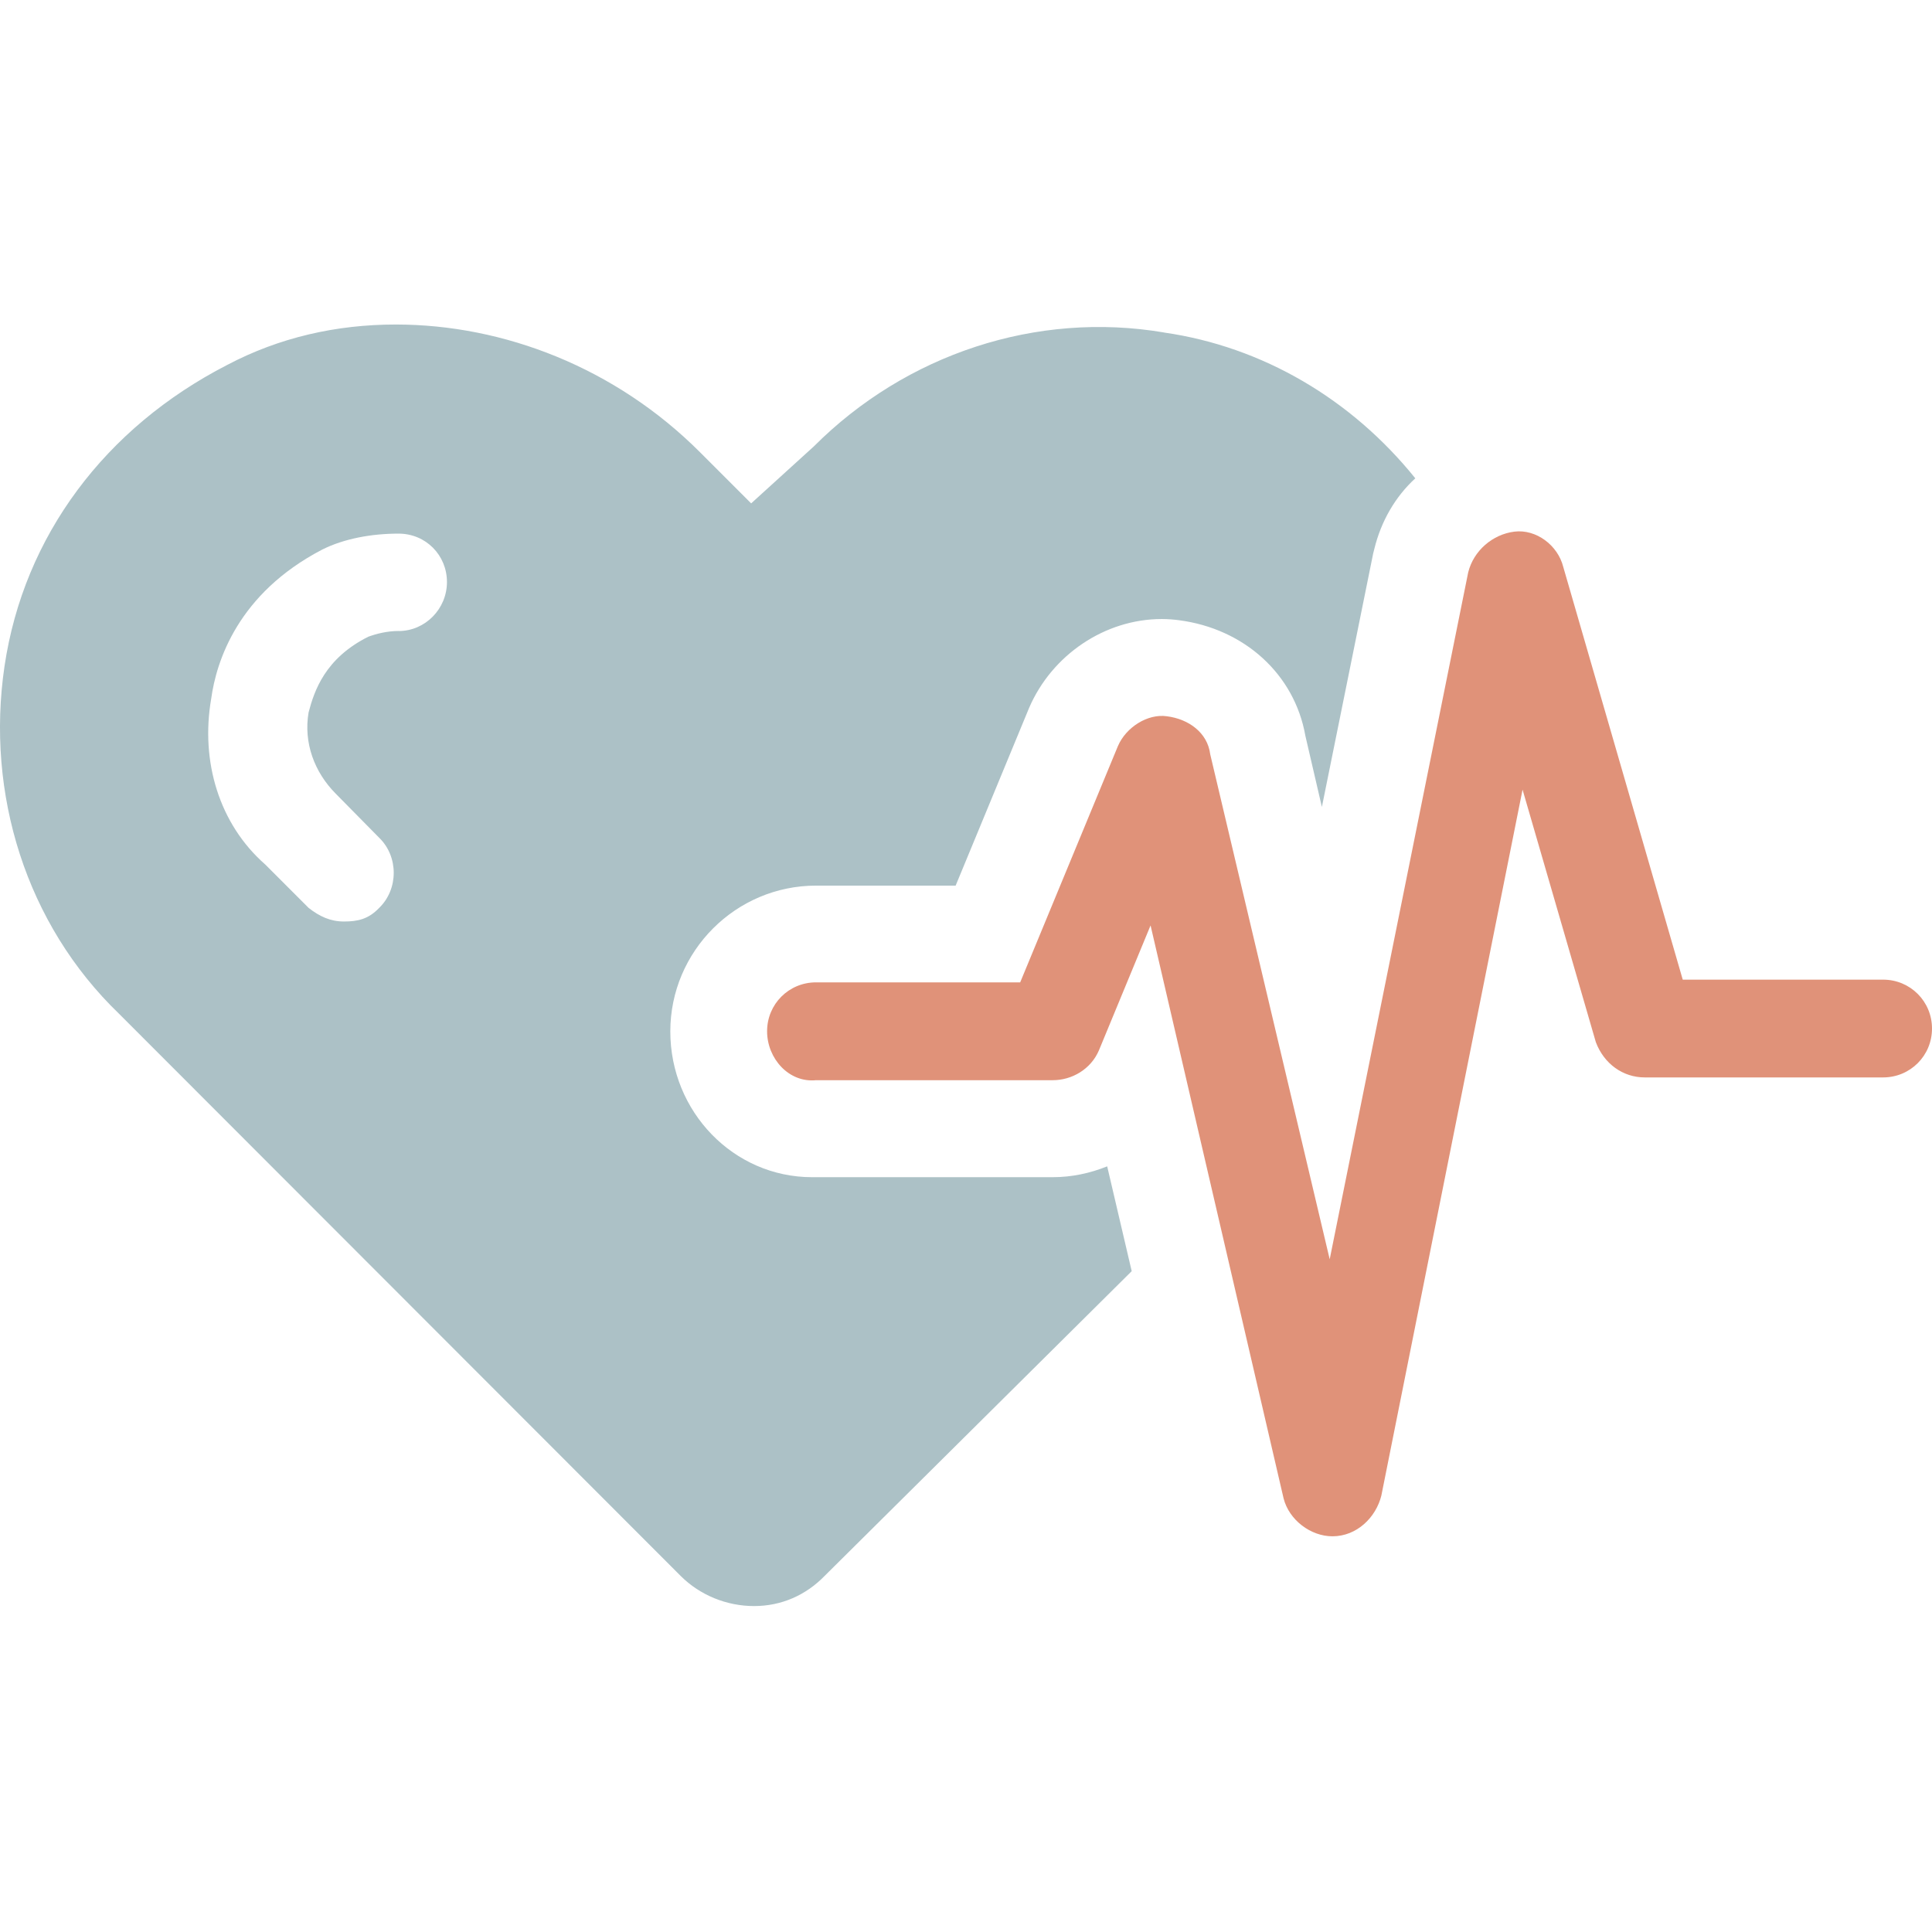 <svg width="64" height="64" viewBox="0 0 64 64" fill="none" xmlns="http://www.w3.org/2000/svg">
<path d="M38.562 11.014C34.336 10.297 30.015 11.73 26.959 14.788L24.883 16.675L23.185 14.977C20.393 12.185 16.694 10.75 13.11 10.75C11.129 10.75 9.242 11.184 7.526 12.089C3.487 14.165 0.79 17.749 0.149 22.071C-0.474 26.298 0.866 30.618 3.942 33.581L22.546 52.203C23.187 52.844 24.074 53.203 24.979 53.203C25.884 53.203 26.695 52.844 27.318 52.203L37.489 42.109L36.677 38.637C36.111 38.864 35.508 38.996 34.865 38.996H26.902C24.299 38.996 22.205 36.827 22.205 34.167C22.205 31.507 24.374 29.337 27.034 29.337H31.657L34.09 23.451C34.845 21.695 36.6 20.506 38.487 20.506C38.694 20.506 38.901 20.525 39.053 20.545C41.223 20.827 42.884 22.337 43.242 24.374L43.789 26.732L45.488 18.335L45.526 18.185C45.752 17.26 46.224 16.45 46.884 15.845C44.772 13.223 41.827 11.486 38.564 11.016L38.562 11.014ZM13.203 20.902C12.826 20.902 12.467 20.995 12.203 21.091C10.768 21.807 10.411 22.883 10.222 23.601C10.052 24.601 10.411 25.581 11.129 26.299L12.562 27.753C13.203 28.375 13.203 29.451 12.562 30.074C12.203 30.451 11.846 30.526 11.393 30.526C10.941 30.526 10.582 30.356 10.222 30.074L8.788 28.639C7.26 27.3 6.637 25.224 6.996 23.148C7.166 21.902 7.883 19.658 10.675 18.205C11.391 17.846 12.298 17.677 13.203 17.677C14.108 17.677 14.806 18.394 14.806 19.28C14.806 20.167 14.09 20.904 13.203 20.904V20.902Z" fill="#ACC1C6"/>
<path d="M25.411 34.161C25.411 33.262 26.131 32.542 27.031 32.542H33.795L37.032 24.716C37.302 24.086 38.022 23.637 38.652 23.727C39.372 23.817 40.001 24.268 40.09 24.986L44.048 41.715L48.636 18.96C48.815 18.24 49.445 17.701 50.166 17.611C50.886 17.522 51.604 18.06 51.785 18.78L55.743 32.452H62.38C63.28 32.452 64 33.172 64 34.072C64 34.971 63.28 35.691 62.38 35.691H54.484C53.764 35.691 53.135 35.242 52.864 34.522L50.437 26.158L45.759 49.544C45.58 50.264 44.949 50.892 44.139 50.892C43.419 50.892 42.701 50.352 42.52 49.634L38.114 30.656L36.404 34.793C36.135 35.424 35.505 35.783 34.874 35.783H27.031C26.131 35.873 25.411 35.063 25.411 34.163V34.161Z" fill="#E09279"/>
</svg>
